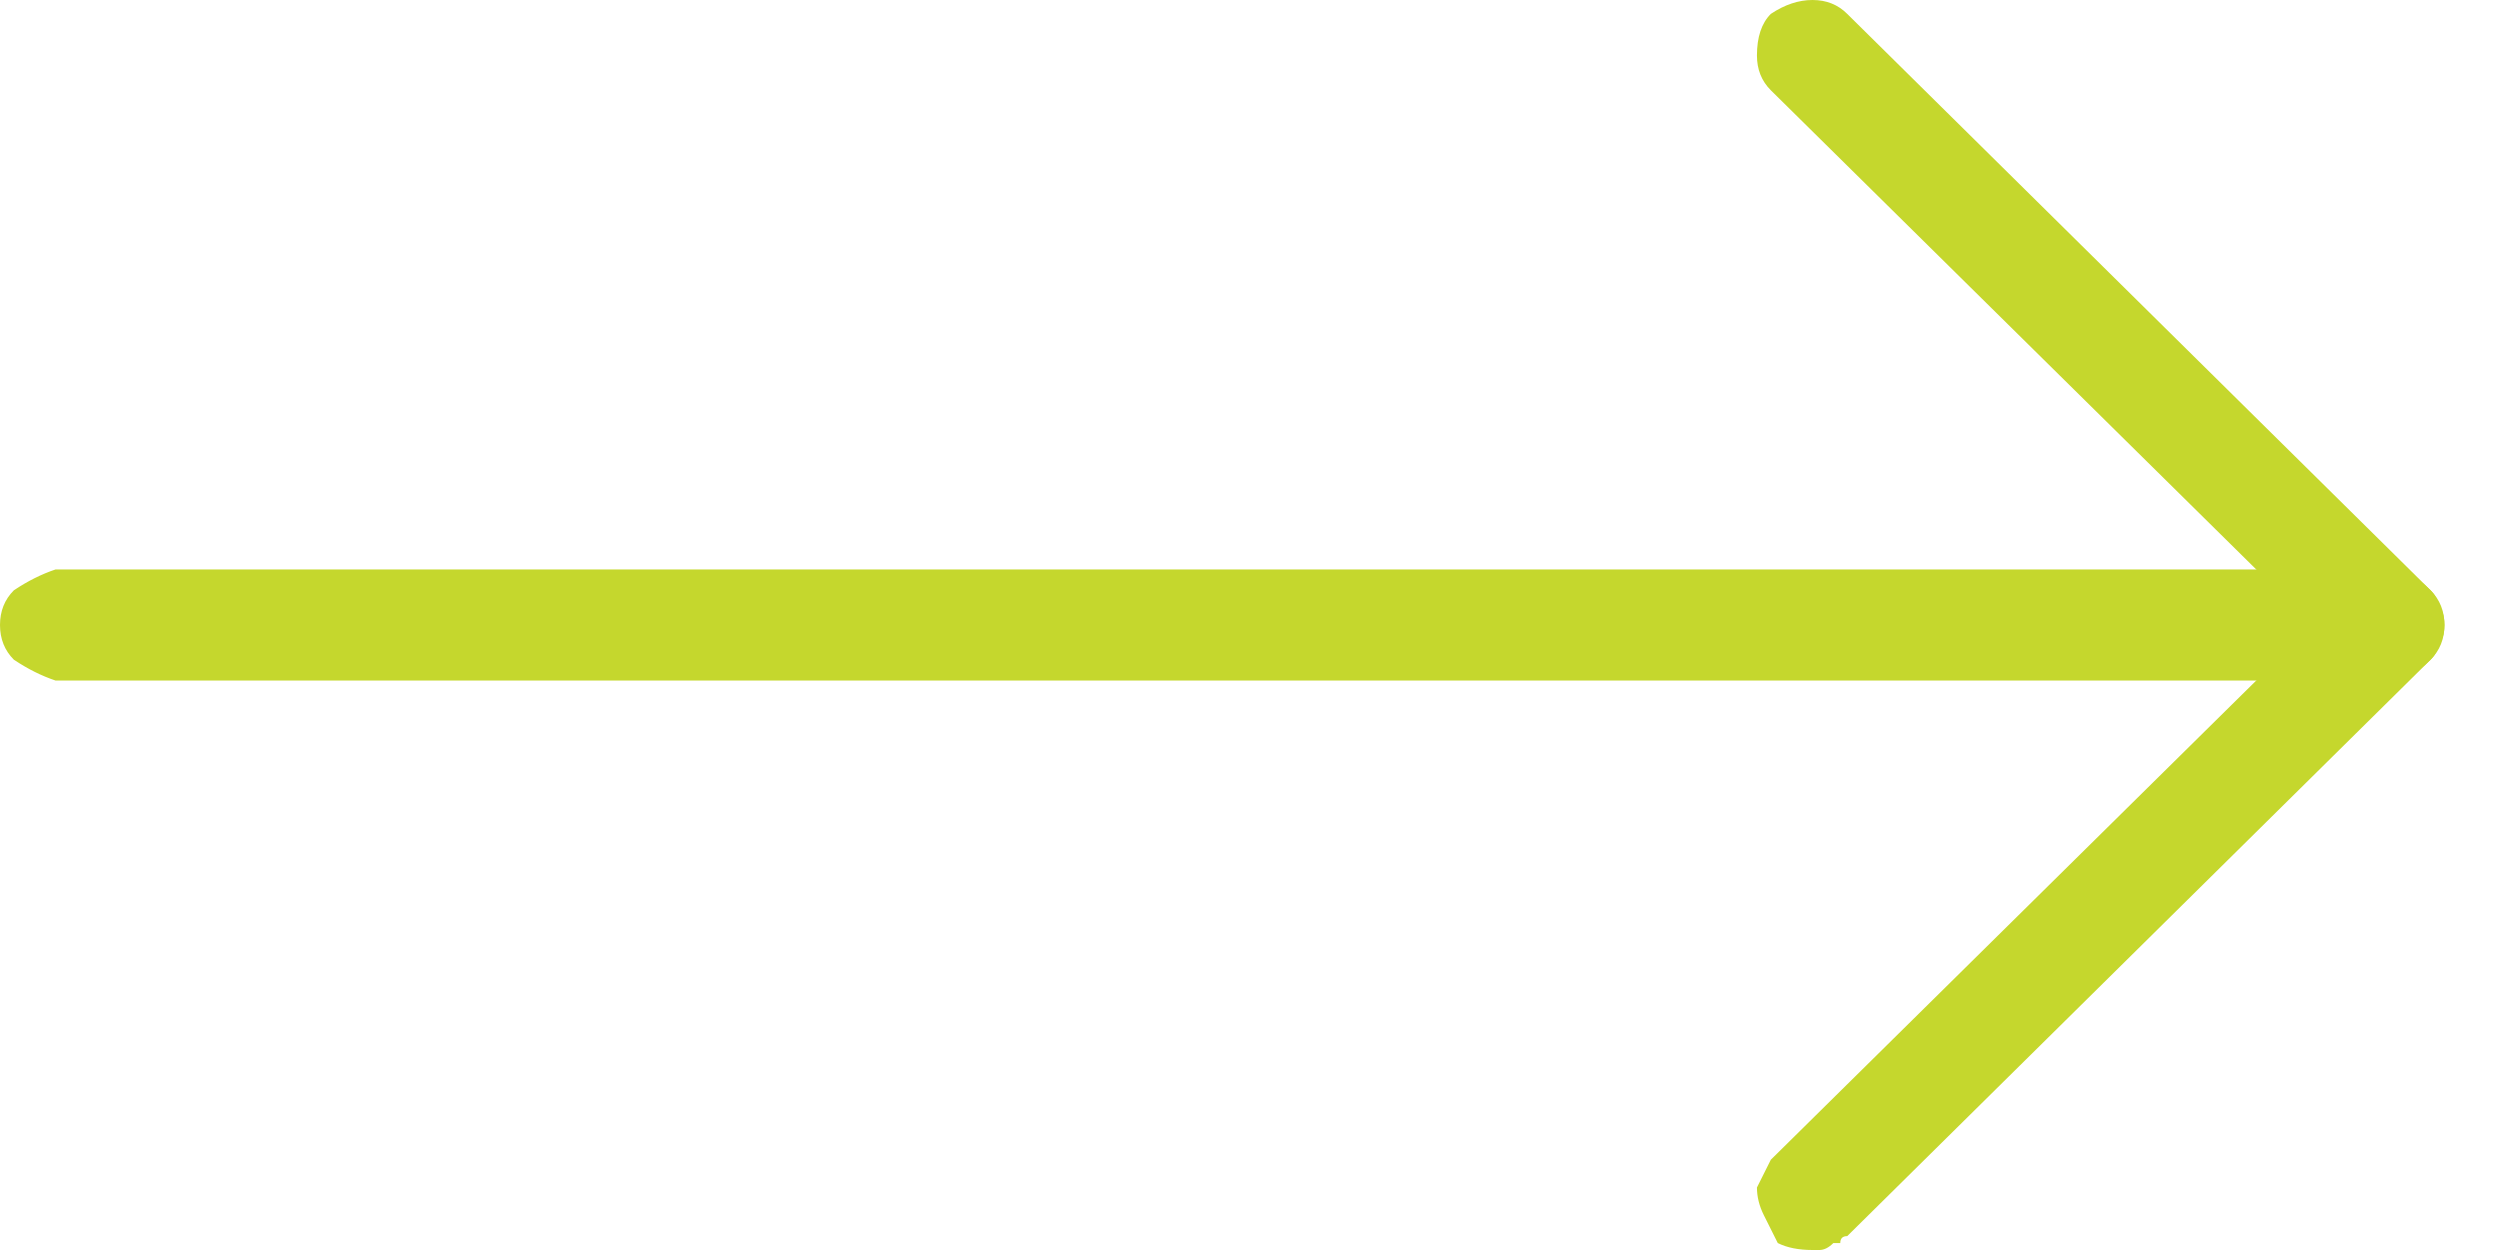 <?xml version="1.0" encoding="UTF-8"?>
<svg xmlns="http://www.w3.org/2000/svg" version="1.2" viewBox="0 0 36 18" width="36" height="18">
  <title>grey-orange-arrow</title>
  <style>
		.s0 { fill: #c5d72d } 
	</style>
  <path class="s0" d="m34.4 9.8h-33.6q-0.3-0.1-0.6-0.3-0.2-0.2-0.2-0.5 0-0.3 0.2-0.5 0.3-0.2 0.6-0.3h33.6q0.3 0 0.6 0.3 0.2 0.2 0.2 0.5 0 0.3-0.2 0.5-0.3 0.3-0.6 0.3z"></path>
  <path class="s0" d="m26.1 18q-0.3 0-0.5-0.1-0.1-0.2-0.2-0.4-0.1-0.2-0.1-0.4 0.1-0.2 0.2-0.4l7.8-7.7-7.8-7.7q-0.2-0.2-0.2-0.5 0-0.4 0.2-0.6 0.3-0.2 0.6-0.2 0.3 0 0.5 0.2l8.4 8.3q0.1 0.1 0.1 0.2 0.1 0.1 0.1 0.3 0 0.2-0.1 0.3 0 0.1-0.1 0.2l-8.4 8.3q-0.1 0-0.1 0.1-0.1 0-0.1 0-0.1 0.1-0.2 0.1-0.1 0-0.1 0z"></path>
</svg>
